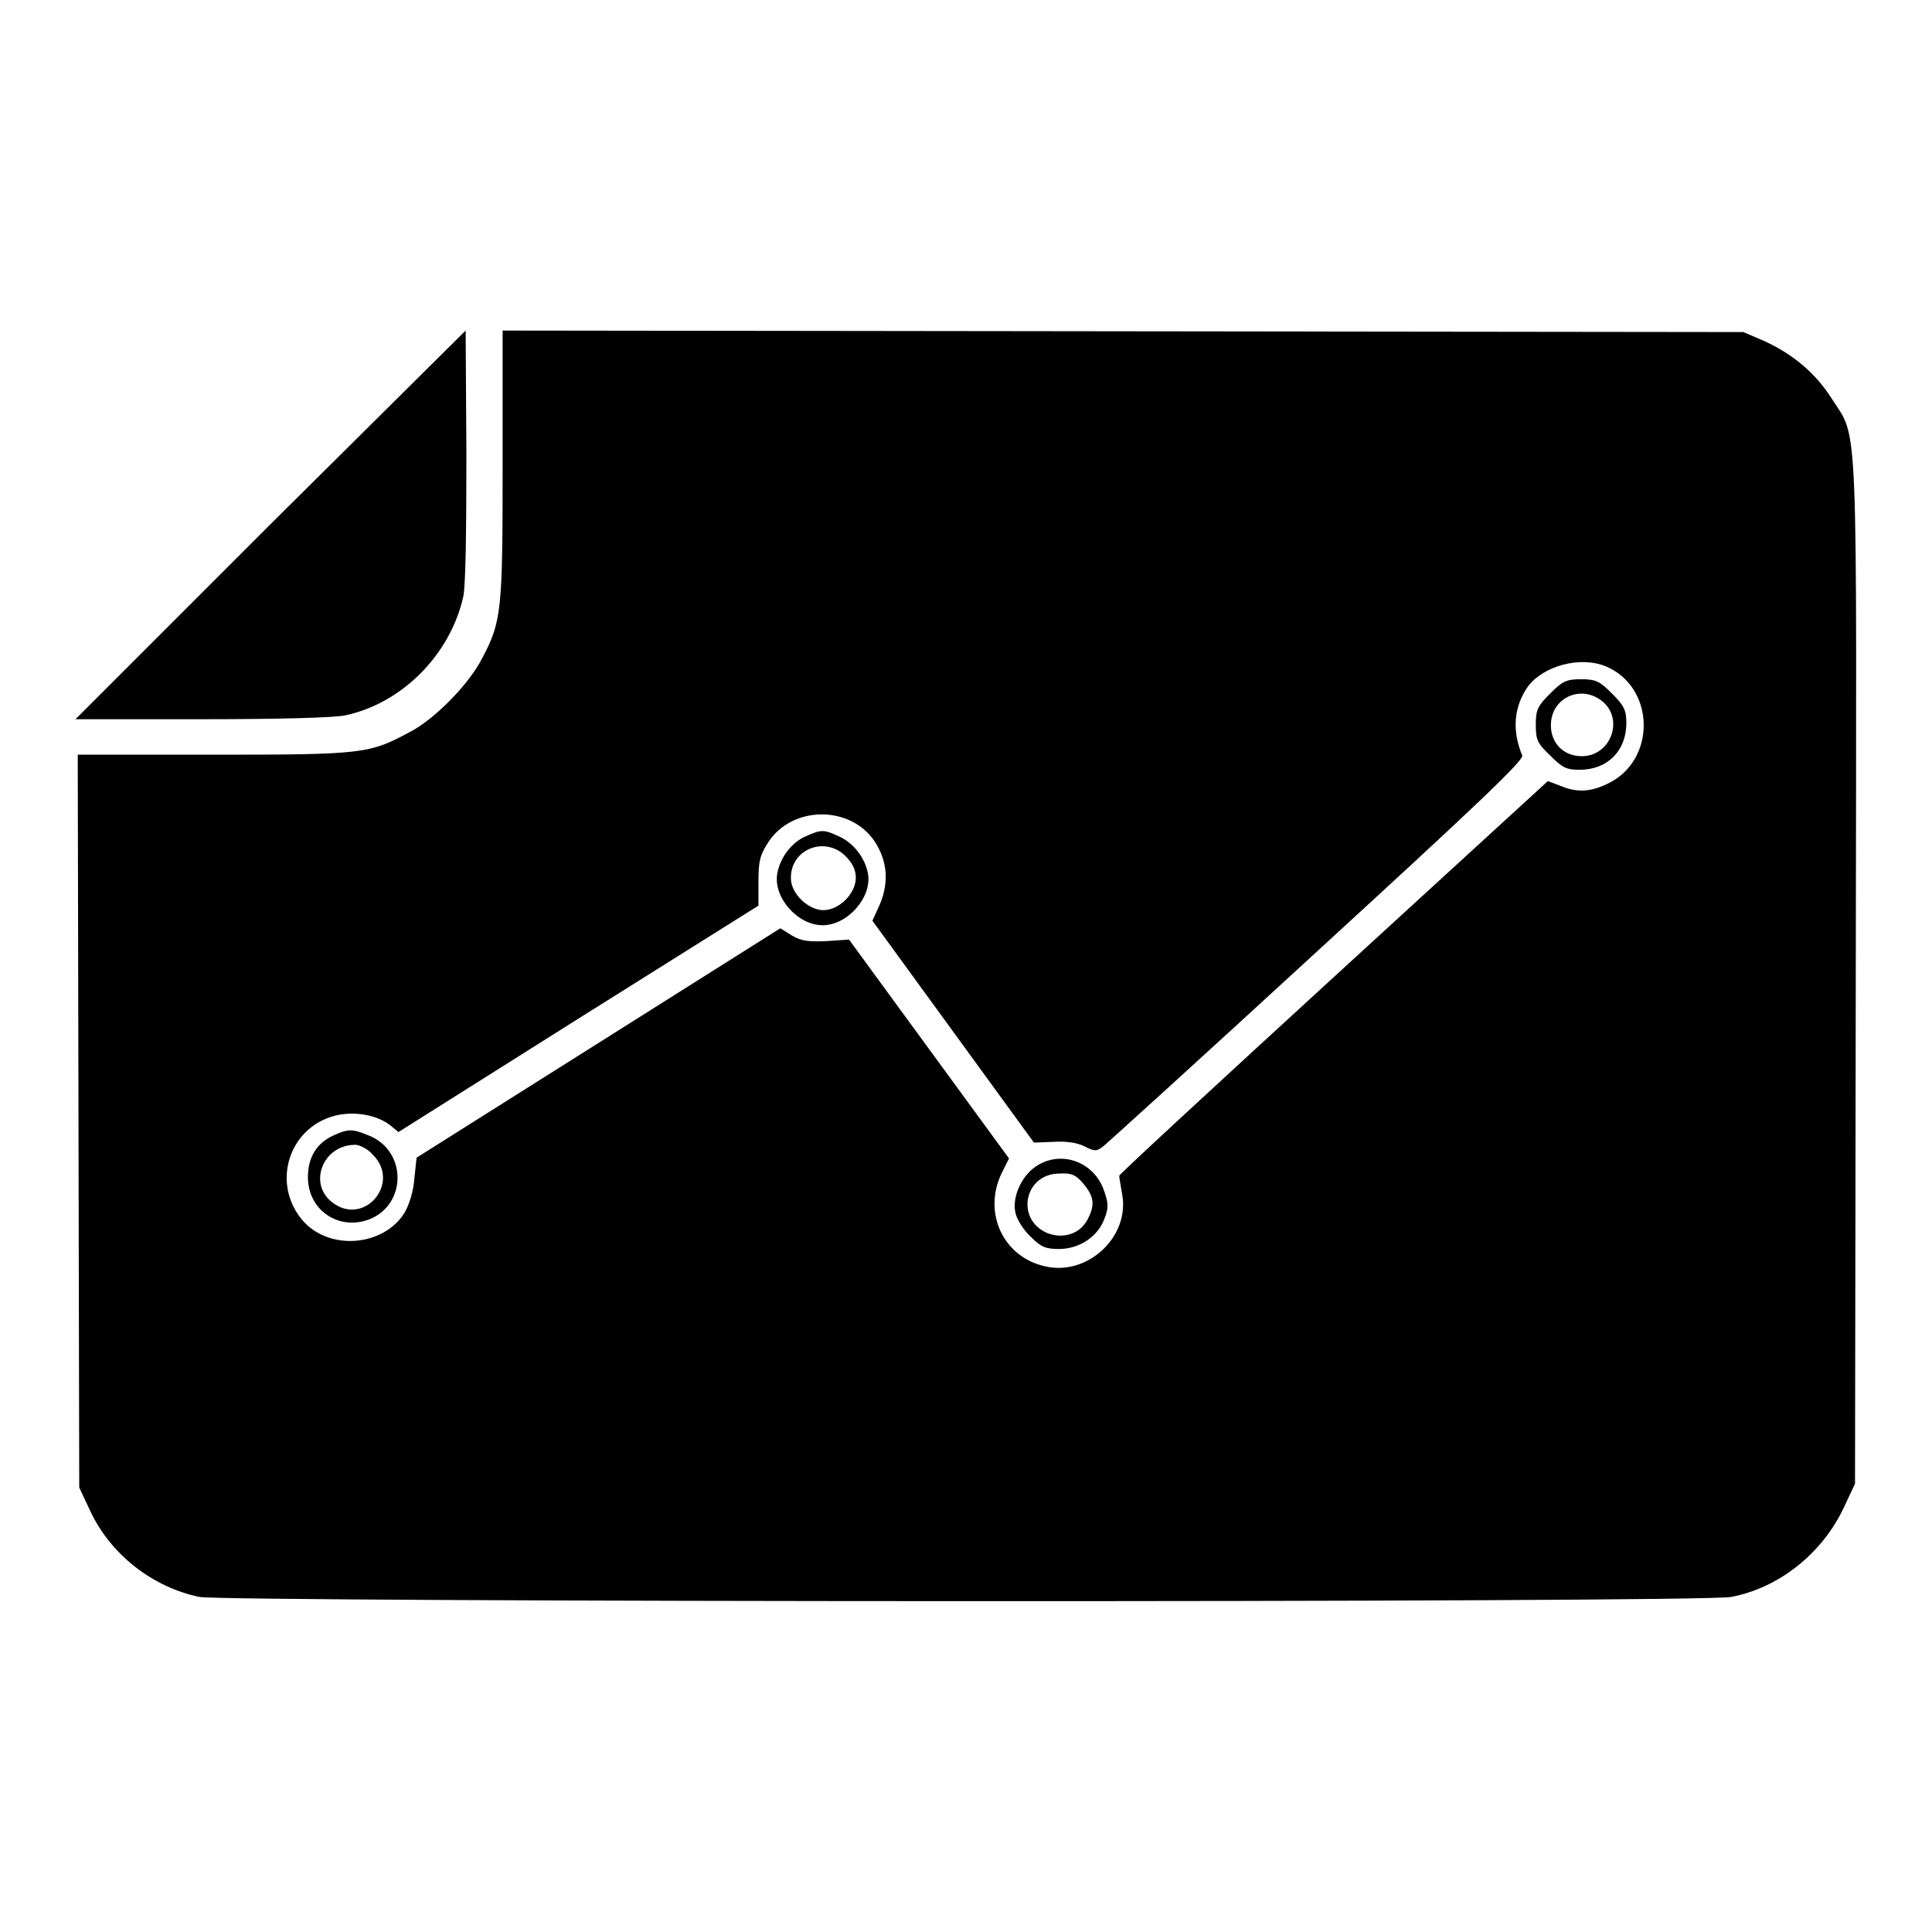 <?xml version="1.0" encoding="utf-8"?>
<!-- Svg Vector Icons : http://www.onlinewebfonts.com/icon -->
<!DOCTYPE svg PUBLIC "-//W3C//DTD SVG 1.1//EN" "http://www.w3.org/Graphics/SVG/1.1/DTD/svg11.dtd">
<svg version="1.1" xmlns="http://www.w3.org/2000/svg" xmlns:xlink="http://www.w3.org/1999/xlink" x="0px" y="0px" viewBox="0 0 256 256" enable-background="new 0 0 256 256" xml:space="preserve">
<g><g><g><path fill="#000000" d="M35.8,69.5L10,95.3h16.6c10.5,0,17.5-0.2,19.1-0.5c7.6-1.6,14-8.1,15.7-15.8c0.3-1.6,0.4-8.4,0.4-18.9l-0.1-16.3L35.8,69.5z"/><path fill="#000000" d="M66.6,61.5c0,19.3-0.1,20.8-2.7,25.7c-1.7,3.4-6.3,8.1-9.6,9.8c-5.4,2.9-6.2,3-26,3h-18l0.1,48.5l0.1,48.6l1.5,3.2c2.7,5.7,8.2,10,14.4,11.3c3.3,0.7,199.2,0.8,203,0c6.3-1.2,12-5.7,14.9-11.8l1.5-3.2l0.1-67.5c0.1-75.6,0.4-70.7-3.2-76.3c-2.1-3.3-5-5.8-8.9-7.6L231,44l-82.2-0.1l-82.2-0.1L66.6,61.5L66.6,61.5z M212.8,88.3c6.6,2.8,6.7,12.6,0.1,15.6c-2.3,1.1-4.1,1.1-6.2,0.2l-1.6-0.6l-28.4,26c-15.6,14.3-28.4,26.1-28.4,26.3c0,0.2,0.2,1.3,0.4,2.5c1,5.6-4.6,10.8-10.2,9.5c-5.5-1.2-8.3-7-5.8-12.3l1-2l-10.6-14.5l-10.6-14.5l-3,0.2c-2.3,0.1-3.3,0-4.5-0.7l-1.6-1l-24.1,15.2l-24.1,15.2l-0.3,2.8c-0.1,1.6-0.7,3.5-1.3,4.5c-2.8,4.5-10.1,5.1-13.6,0.9c-4.2-5.1-1.5-12.7,5-13.9c2.4-0.4,5,0.1,6.7,1.4l1.1,0.9l23.8-15l23.9-15v-3.2c0-2.7,0.2-3.5,1.3-5.2c3.2-4.9,10.9-4.9,14.1-0.1c1.7,2.6,1.9,5.4,0.7,8.3l-1,2.2l10.7,14.7l10.7,14.7l2.6-0.1c1.7-0.1,3.1,0.1,4.1,0.6c1.4,0.7,1.6,0.7,2.6-0.1c0.6-0.5,13.4-12.1,28.4-25.9c20.4-18.7,27.3-25.2,27-25.8c-1.4-3.4-1.1-6.5,0.8-9.2C204.6,88.2,209.4,86.9,212.8,88.3z"/><path fill="#000000" d="M205.4,91.9c-1.6,1.6-1.9,2.1-1.9,4.1s0.2,2.5,1.9,4.1c1.6,1.6,2.1,1.9,3.9,1.9c3.7,0,6.2-2.5,6.2-6.2c0-1.7-0.3-2.3-1.9-3.9c-1.6-1.6-2.1-1.9-4.1-1.9C207.5,90,207,90.3,205.4,91.9z M212.4,93c2.8,2.4,1,7.2-2.8,7.2c-2.4,0-4.1-1.7-4.1-4.1C205.5,92.4,209.6,90.6,212.4,93z"/><path fill="#000000" d="M106.8,110.8c-1.9,0.8-3.4,2.8-3.8,4.9c-0.6,3.2,2.7,6.9,6,6.9c3.3,0,6.6-3.7,6-6.9c-0.4-2.1-2-4.1-3.9-4.9C109.2,109.9,108.8,109.9,106.8,110.8z M112,113.4c1,1,1.4,1.9,1.4,2.9c0,2.1-2.2,4.3-4.3,4.3c-2,0-4.3-2.2-4.3-4.2C104.7,112.6,109.2,110.7,112,113.4z"/><path fill="#000000" d="M44.3,150.4c-2.3,1-3.5,2.9-3.5,5.6c0,4.4,4.2,7.2,8.3,5.5c4.7-2,4.8-8.7,0.1-10.9C46.8,149.6,46.3,149.5,44.3,150.4z M49.4,153c3.8,3.8-1.2,9.6-5.4,6.3c-3.2-2.5-1.2-7.5,2.9-7.6C47.5,151.6,48.7,152.2,49.4,153z"/><path fill="#000000" d="M137.2,154.6c-1.9,1.3-3.2,4.2-2.6,6.3c0.2,0.7,1,2.1,2,3c1.3,1.3,1.9,1.6,3.7,1.6c2.7,0,5.1-1.6,6-3.9c0.6-1.5,0.6-2.1,0-3.8C145,153.9,140.5,152.3,137.2,154.6z M143.6,156.9c1.4,1.7,1.5,2.8,0.5,4.7c-1,1.9-3.2,2.6-5.3,1.8c-4.3-1.8-3.1-7.9,1.6-7.9C142,155.4,142.6,155.7,143.6,156.9z"/></g></g></g>
</svg>